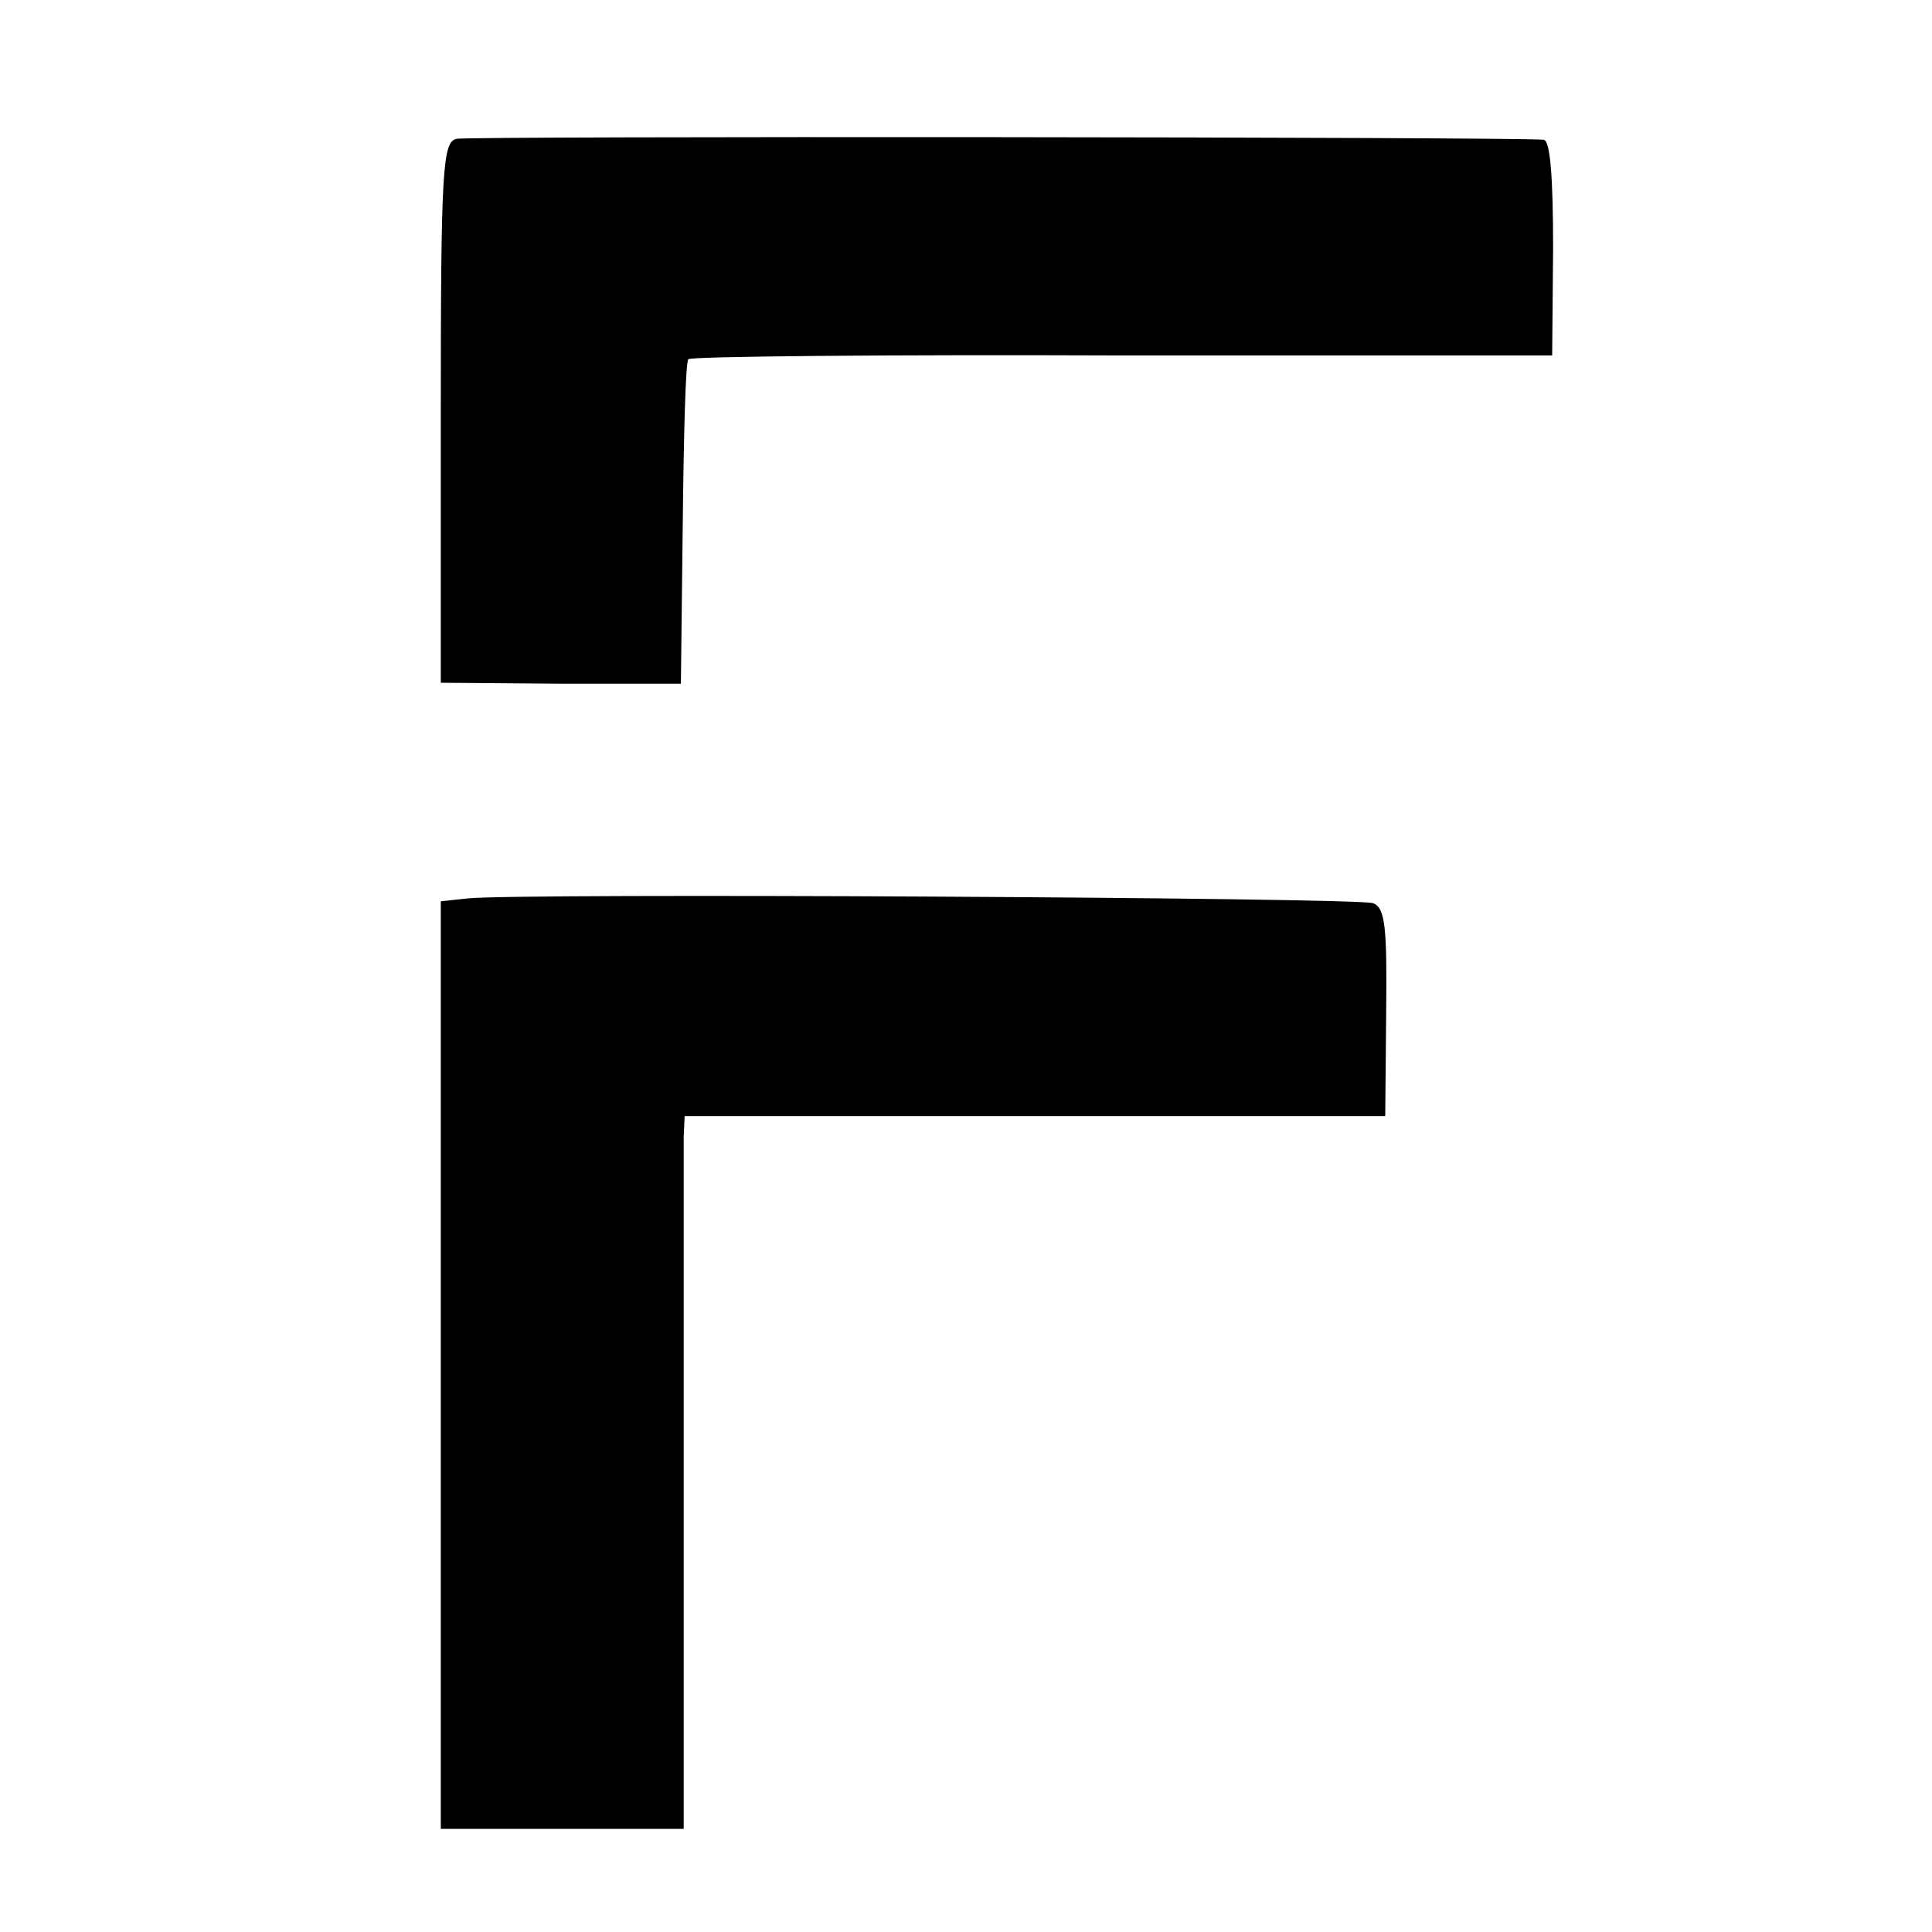 <svg version="1.0" xmlns="http://www.w3.org/2000/svg" width="274.667" height="274.667" viewBox="0 0 206 206" preserveAspectRatio="xMidYMid meet"><path d="M48.7 14.8c-1.5.3-1.7 3-1.7 29.2v28.8l12.8.1h12.8l.2-17.1c.1-9.4.3-17.3.6-17.5.2-.3 21.1-.5 46.3-.4h45.8l.1-11.4c0-7.6-.3-11.5-1-11.6-3-.3-114.5-.4-115.9-.1zm1.1 81l-2.8.3V195h25.9v-73.8l.1-2.2h74.7l.1-11c.1-9.2-.1-11.2-1.4-11.7-1.6-.6-91.6-1.1-96.6-.5z" fill="#000"/></svg>
